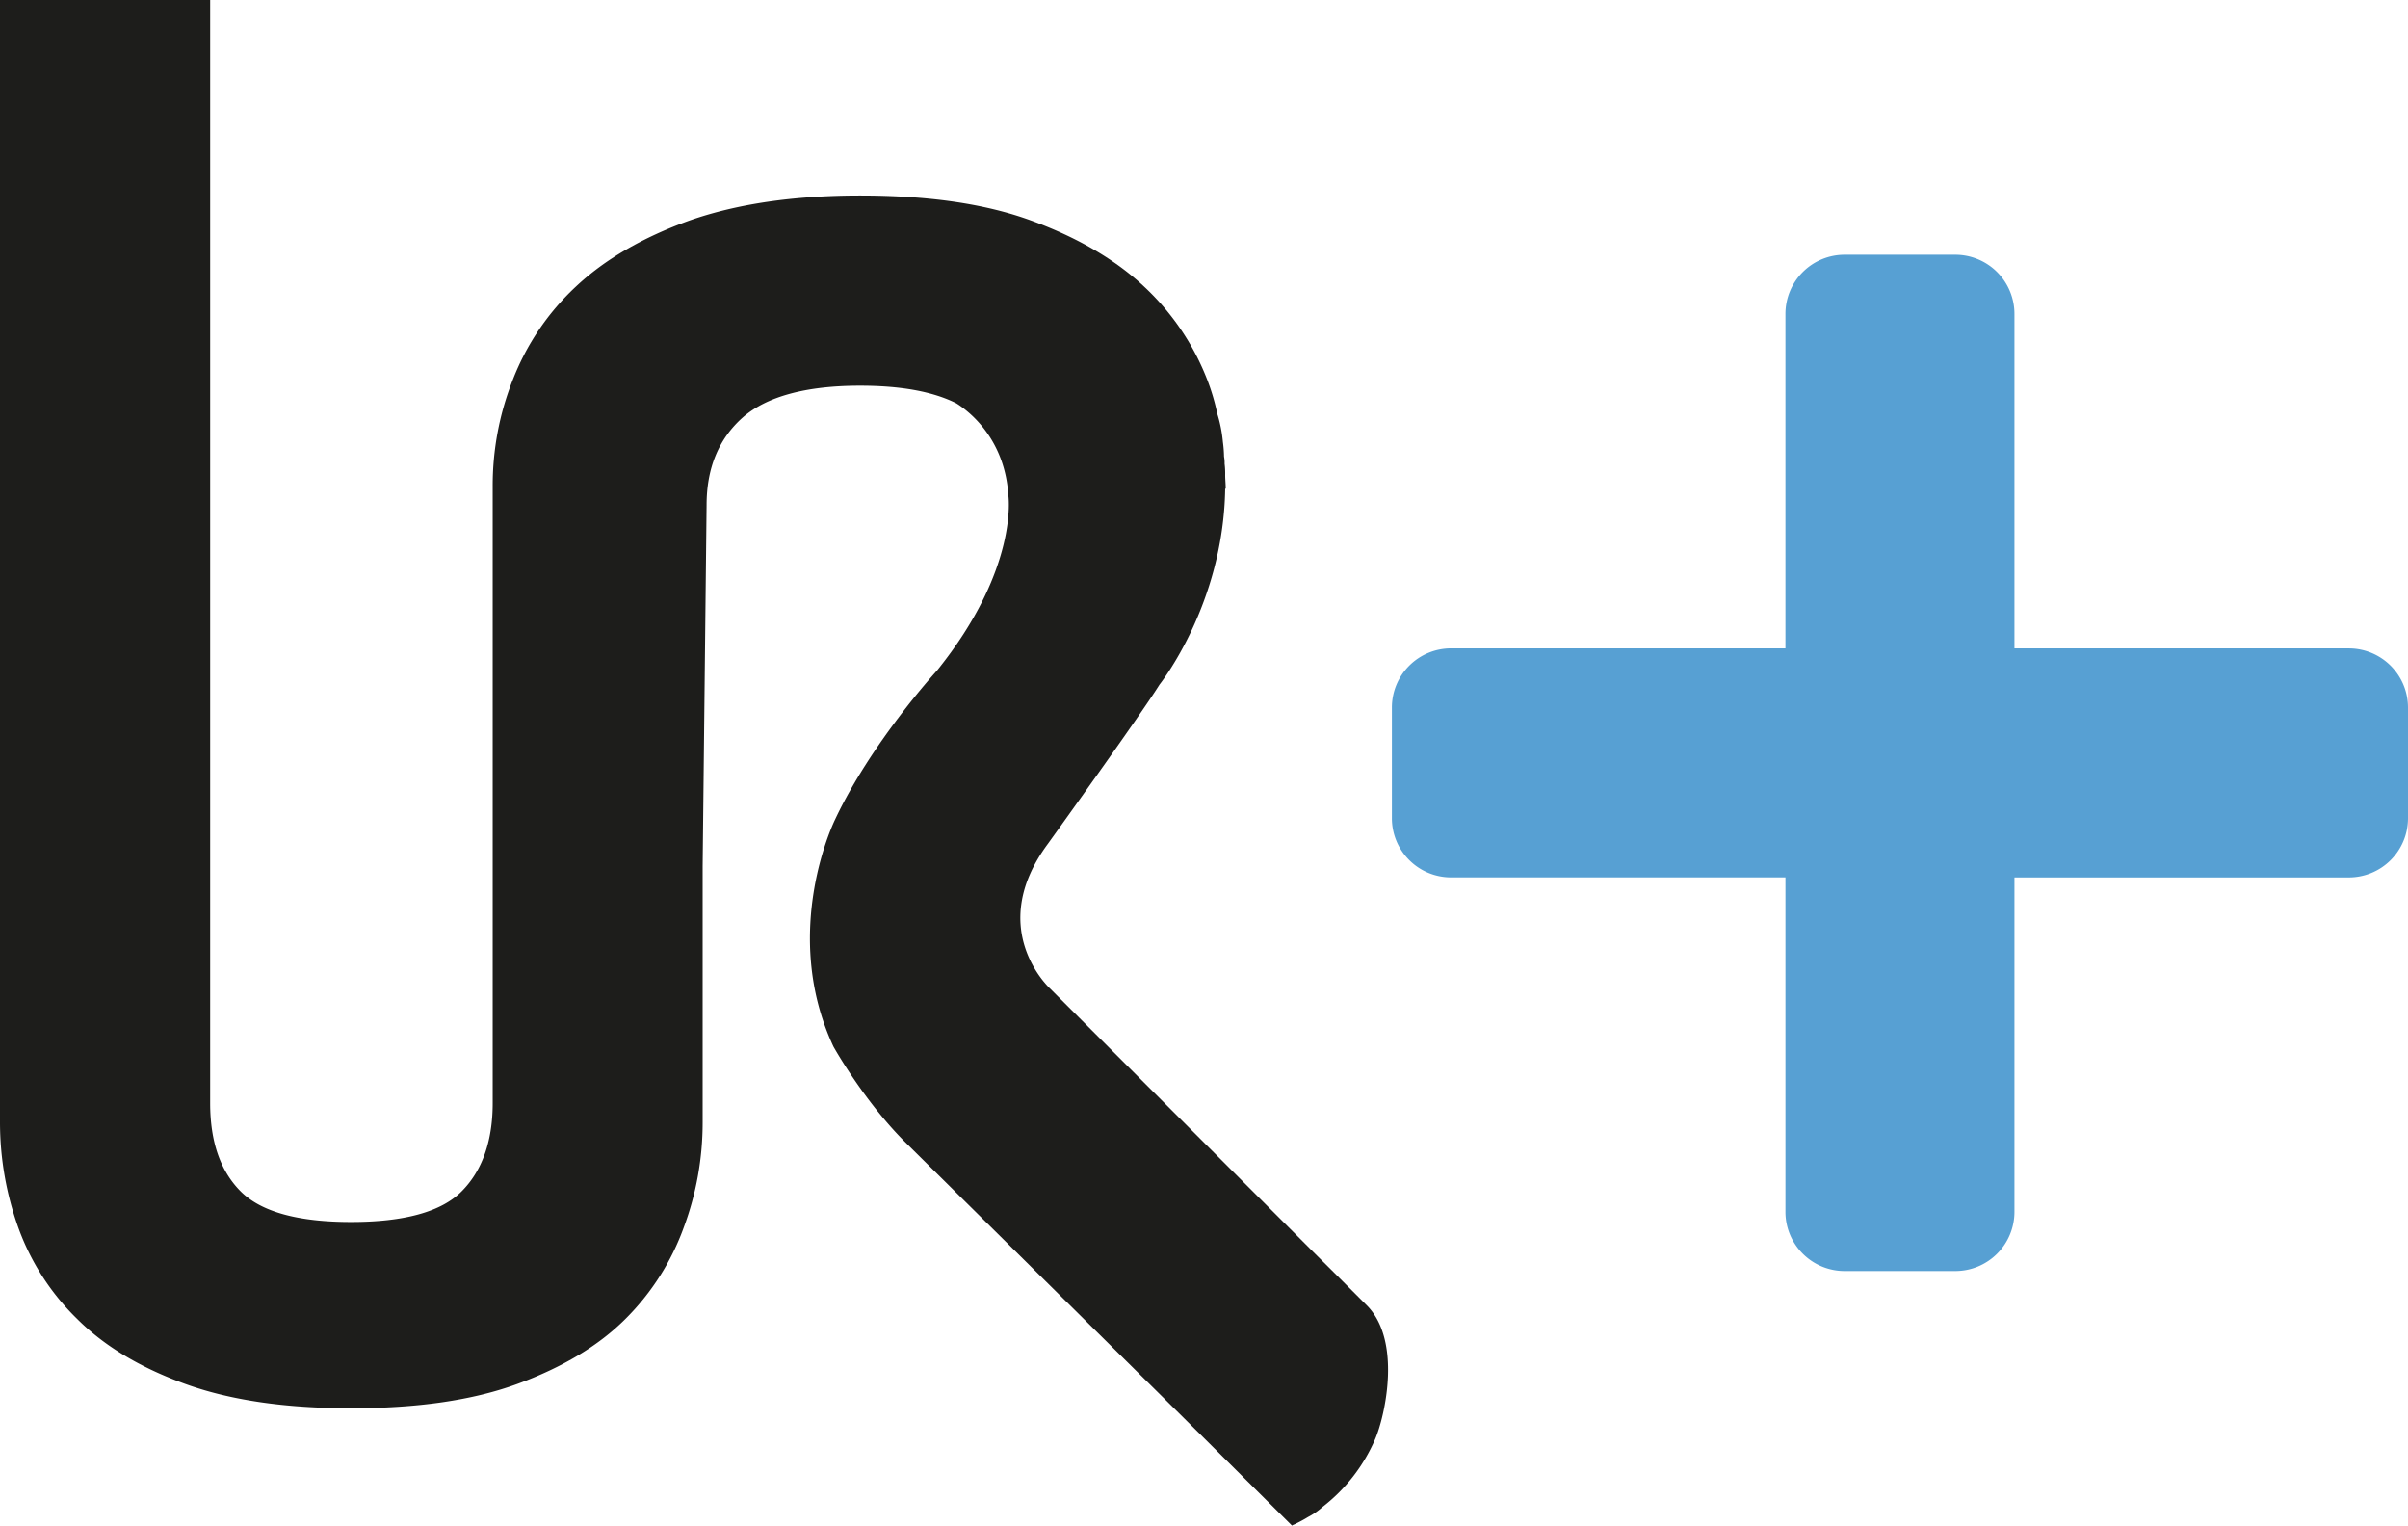 <svg id="Layer_1" data-name="Layer 1" xmlns="http://www.w3.org/2000/svg" viewBox="0 0 671.29 425.2"><defs><style>.cls-1{fill:#1d1d1b;}.cls-2{fill:#57a0d3;}</style></defs><path class="cls-1" d="M400.12,363.8l-8.2-8.21-2.37-2.36L385.29,349,311.9,275.57s-18.31-16.57-.64-40.4c0,0,25.57-35.51,31.1-44.35,0,0,17.83-22.26,18.31-54.61h.15c0-1.26-.15-2.53-.15-3.79a21,21,0,0,0-.16-3.16,8.87,8.87,0,0,0-.16-2,35.37,35.37,0,0,0-.32-4.1,38.33,38.33,0,0,0-1.57-7.89,60.18,60.18,0,0,0-2.69-9.16,70.16,70.16,0,0,0-17.67-26.2c-8.05-7.57-18.63-13.73-31.57-18.46s-28.88-6.95-47.67-6.95c-18.62,0-34.4,2.37-47.5,6.95q-19.65,7.09-31.73,18.46A70.16,70.16,0,0,0,162,106.06a80.16,80.16,0,0,0-5.53,29.52V307.45c0,10.74-3,18.94-8.68,24.63S131.81,340.6,117,340.6s-25.09-2.84-30.77-8.52-8.52-13.89-8.52-24.63V0H19.12V313a87.29,87.29,0,0,0,5.05,29,67.55,67.55,0,0,0,16.42,25.57c7.57,7.57,17.51,13.57,30.14,18.15s28.09,6.79,46.24,6.79c18.47,0,33.94-2.21,46.41-6.79s22.57-10.58,30.14-18.15A69.24,69.24,0,0,0,209.78,342,83.59,83.59,0,0,0,215,313v-71.5l1.1-100.69c0-10.26,3.32-18.47,10.1-24.47,6.63-5.84,17.68-8.84,32.67-8.84,11.21,0,20.21,1.58,26.84,4.9,3.78,2.36,13.57,10.1,14.52,25.72,0,0,3,20.36-19.89,48.77,0,0-18.31,20-28.41,41.51,0,0-15.47,31.09-.47,63.29,0,0,8.36,15,19.88,26.52l77.18,76.39,30.78,30.62a1.75,1.75,0,0,1,.63-.32c1.26-.63,2.53-1.26,3.79-2.05a19.4,19.4,0,0,0,4.1-2.84,47.76,47.76,0,0,0,14.68-18.94C405.33,394.42,409.91,373.59,400.12,363.8Z" transform="translate(-19.12)"/><path class="cls-2" d="M673.91,180.72H580.7V87.51A16.5,16.5,0,0,0,564.2,71H533.35a16.49,16.49,0,0,0-16.49,16.5v93.21H423.64a16.49,16.49,0,0,0-16.49,16.5v30.85a16.49,16.49,0,0,0,16.49,16.49h93.22v93.22a16.49,16.49,0,0,0,16.49,16.49H564.2a16.49,16.49,0,0,0,16.5-16.49V244.56h93.21a16.5,16.5,0,0,0,16.5-16.49V197.22A16.5,16.5,0,0,0,673.91,180.72Z" transform="translate(-19.12)"/></svg>